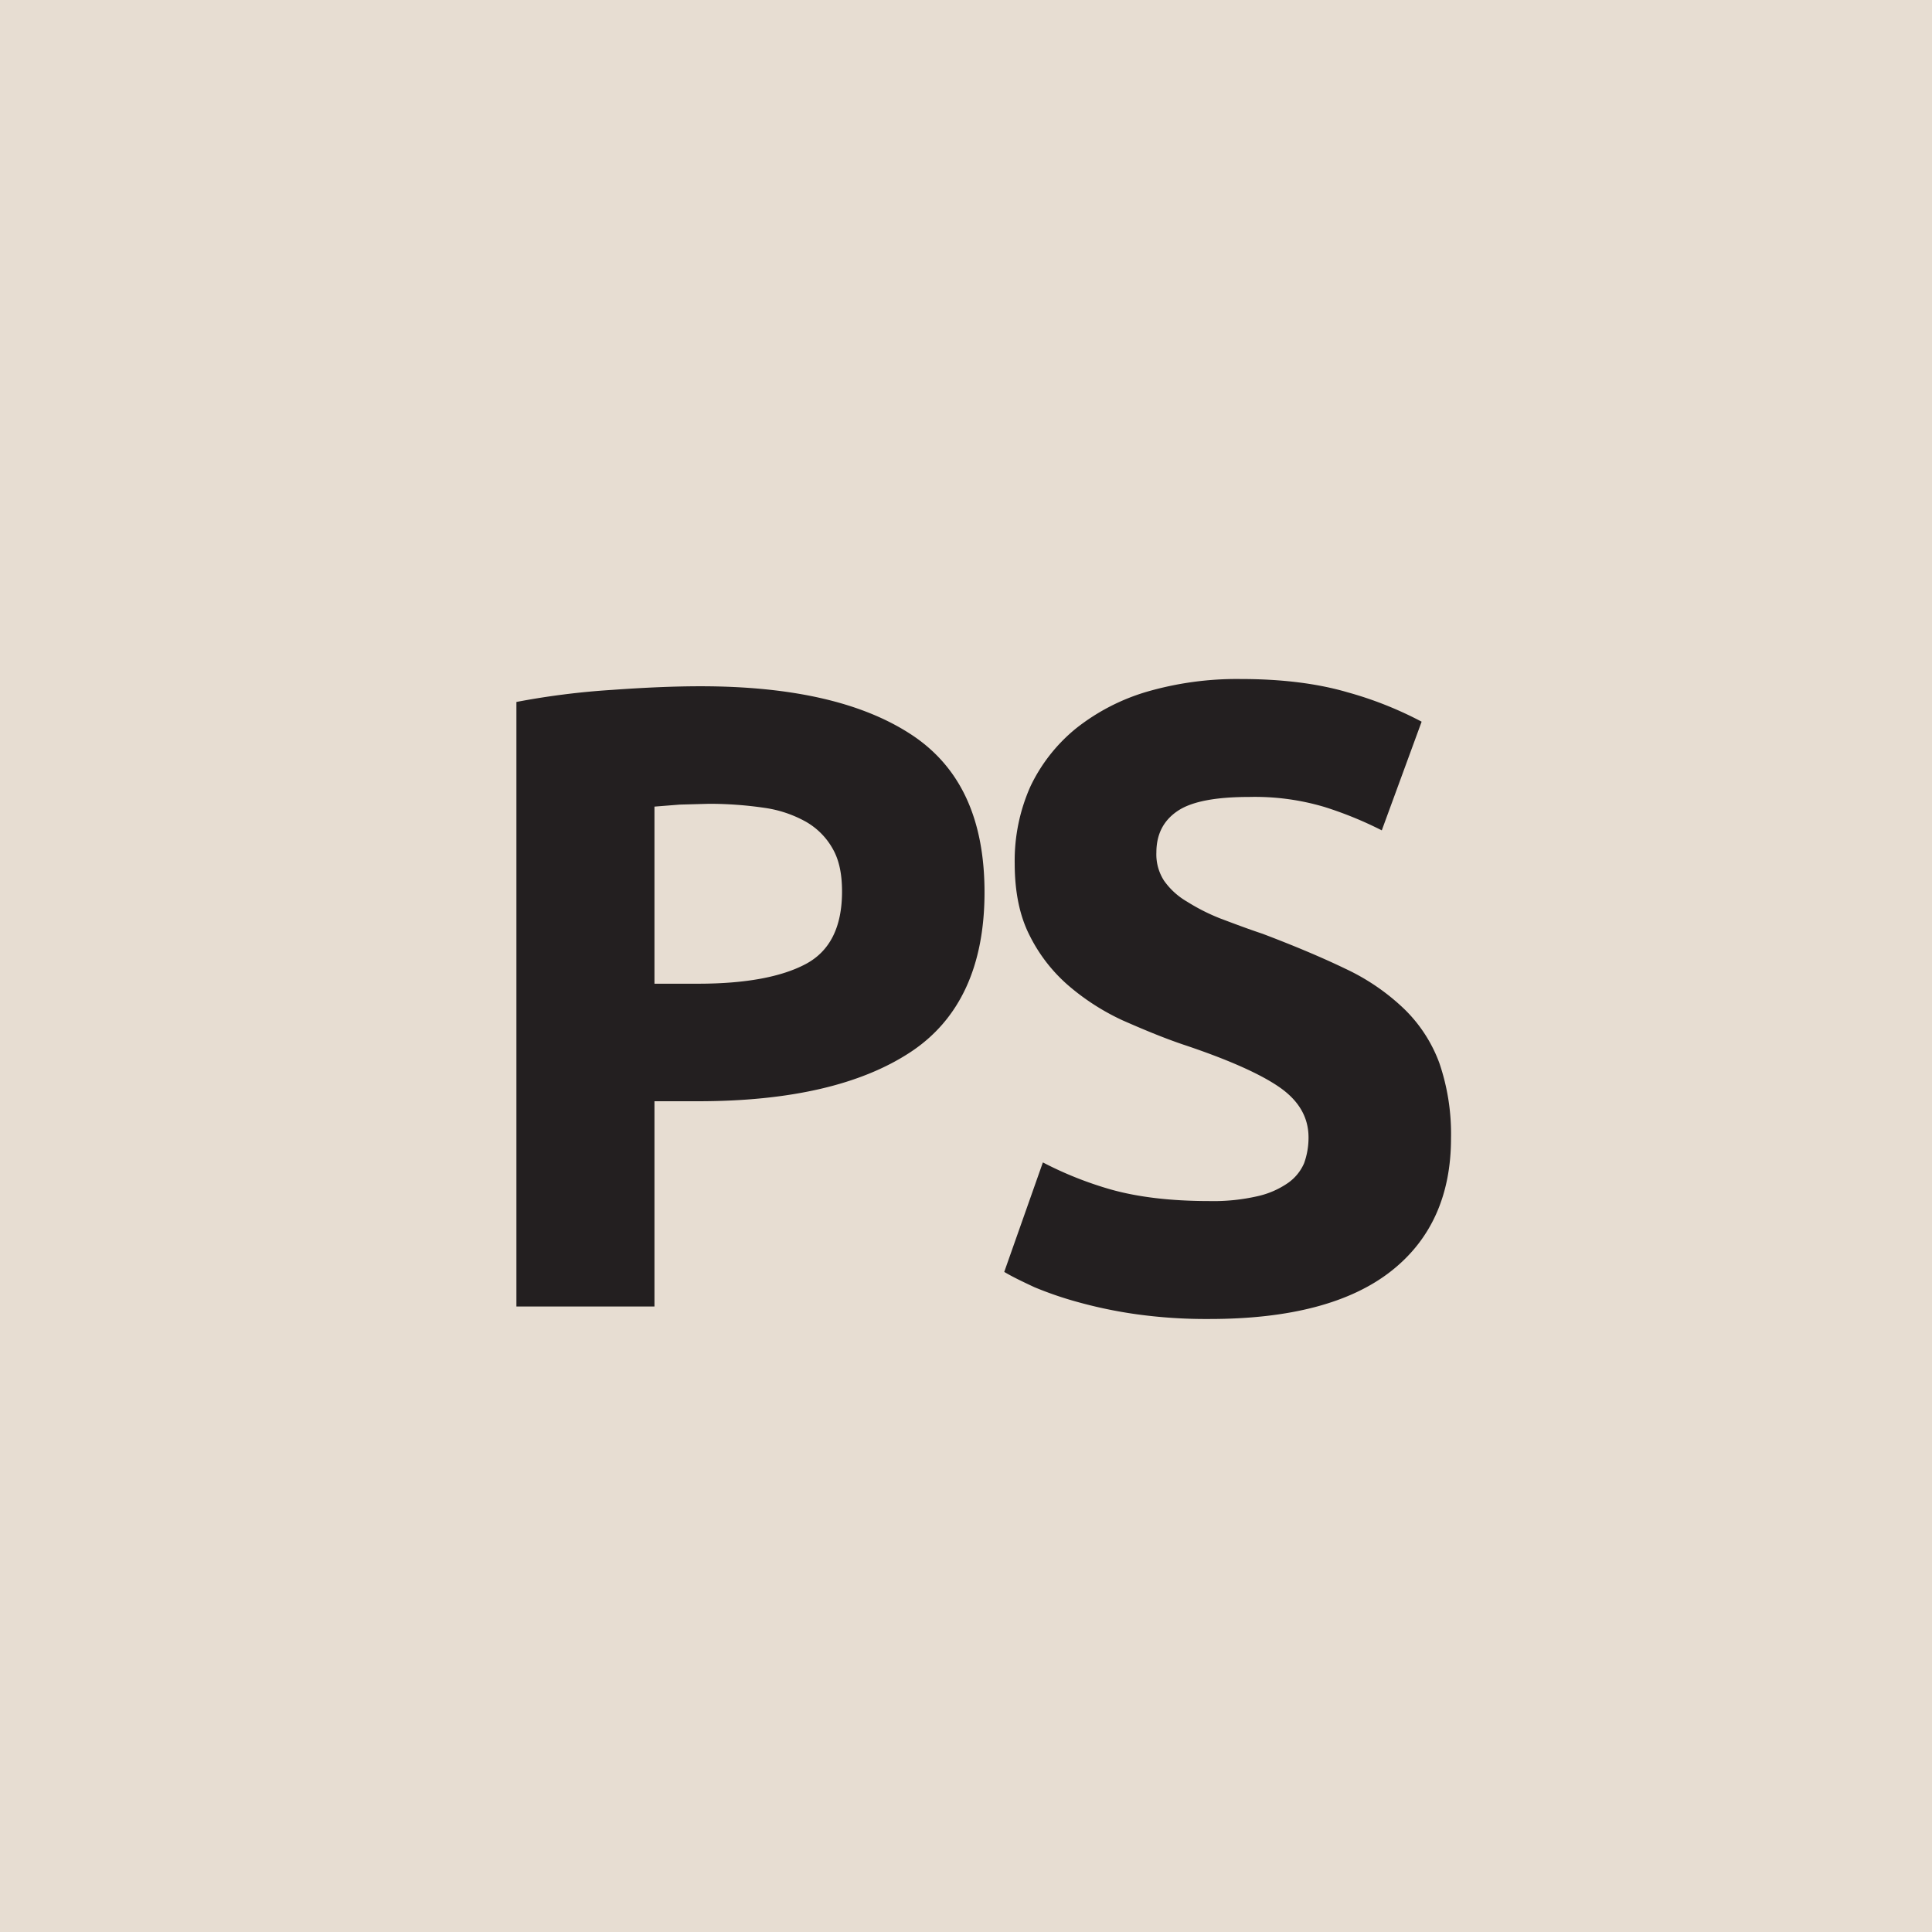 <?xml version="1.0" encoding="UTF-8"?> <svg xmlns="http://www.w3.org/2000/svg" id="Слой_1" data-name="Слой 1" viewBox="0 0 480 480"> <defs> <style> .cls-1 { fill: #ad8e68; opacity: 0.3; } .cls-2 { fill: #231f20; } </style> </defs> <rect class="cls-1" width="480" height="480"></rect> <g> <path class="cls-2" d="M174,170.9c22.8,0,40.2,4,52.4,12s18.2,21,18.2,39.2-6.1,31.6-18.4,39.7S196.3,274,173.4,274H162.6v51H128.3V174.8a190.8,190.8,0,0,1,23.8-3Q164.6,170.9,174,170.9Zm2.2,29.2-7.3.2-6.3.5v44h10.8c11.9,0,20.8-1.7,26.8-4.9s9-9.2,9-18c0-4.3-.7-7.8-2.3-10.6a17.7,17.7,0,0,0-6.6-6.7,29.6,29.6,0,0,0-10.4-3.5A94.7,94.7,0,0,0,176.2,200.1Z" transform="translate(0 -0.4)"></path> <path class="cls-2" d="M300.5,298.8a49,49,0,0,0,11.9-1.2,21.5,21.5,0,0,0,7.6-3.3,11.6,11.6,0,0,0,4-4.9,18.7,18.7,0,0,0,1.1-6.4c0-5-2.4-9.1-7.1-12.4s-12.7-6.9-24.1-10.7c-5-1.7-10-3.8-15-6a57.9,57.9,0,0,1-13.4-8.6,40,40,0,0,1-9.7-12.5c-2.5-4.9-3.7-10.9-3.7-17.9a45.3,45.3,0,0,1,3.9-19.1,41.6,41.6,0,0,1,11.3-14.4,51.9,51.9,0,0,1,17.5-9.1,80.2,80.2,0,0,1,23.4-3.2c10.2,0,19.1,1.1,26.6,3.3a91.4,91.4,0,0,1,18.4,7.3l-9.9,27a93.3,93.3,0,0,0-14.2-5.8,60.5,60.5,0,0,0-18.7-2.5c-8.3,0-14.2,1.1-17.7,3.4s-5.4,5.7-5.4,10.4a12,12,0,0,0,1.9,7,18,18,0,0,0,5.7,5.2,49.4,49.4,0,0,0,8.3,4.2c3.2,1.2,6.6,2.5,10.5,3.8,7.9,3,14.8,5.9,20.6,8.7a54.3,54.3,0,0,1,14.6,10,36.1,36.1,0,0,1,8.7,13.4,54.4,54.4,0,0,1,2.9,18.7c0,14.2-5,25.3-15,33.1s-25,11.8-45,11.8a125.8,125.8,0,0,1-18.3-1.2,113.1,113.1,0,0,1-14.4-3,89.5,89.5,0,0,1-10.8-3.7c-3-1.4-5.5-2.6-7.5-3.8l9.6-27.2a90.3,90.3,0,0,0,16.8,6.7C282.6,297.8,290.8,298.8,300.5,298.8Z" transform="translate(0 -0.4)"></path> </g> </svg> 